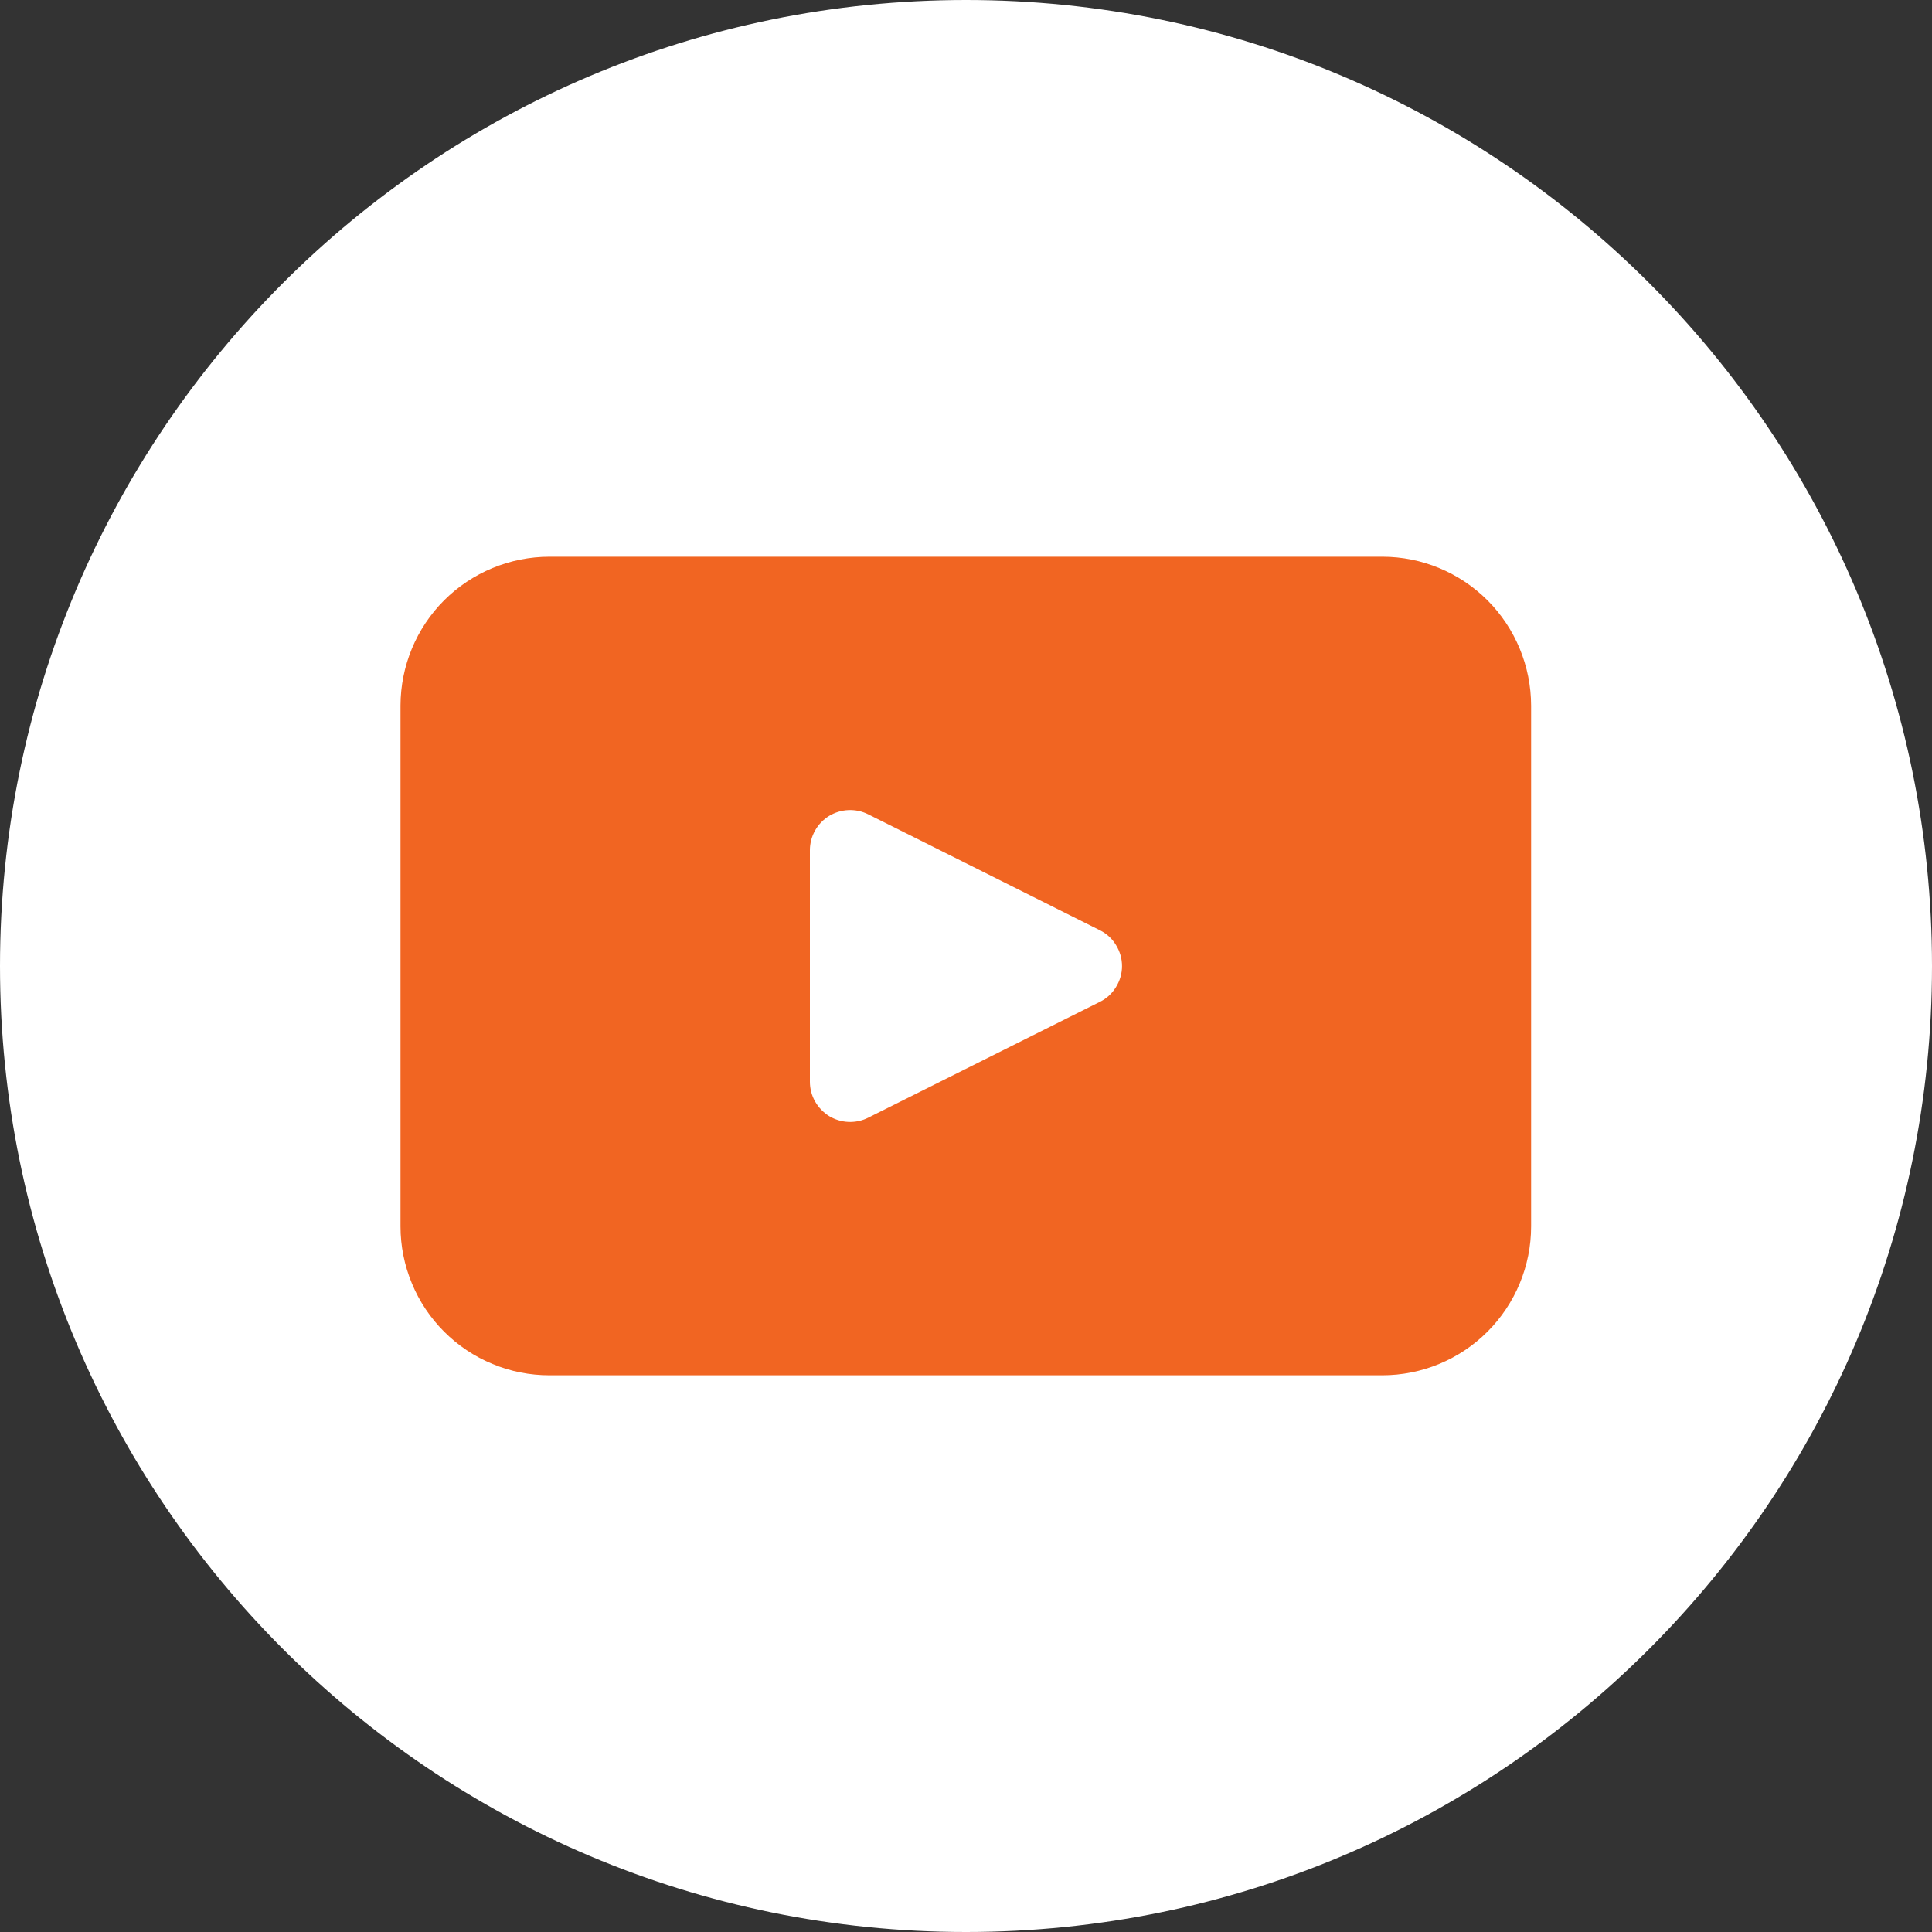 <svg width="20" height="20" viewBox="0 0 20 20" fill="none" xmlns="http://www.w3.org/2000/svg">
<rect x="0" y="0" width="20" height="20" fill="#333333" stroke="none"/>
<g clip-path="url(#clip0_34_234)">
<path d="M20 10C20 15.523 15.523 20 10 20C4.477 20 -1.52588e-05 15.52 -1.52588e-05 10C0.001 4.48 4.477 0 10 0C15.523 0 20 4.477 20 10Z" fill="white"/>
<path d="M14.31 5.763H5.689C5.28 5.763 4.888 5.925 4.598 6.214C4.309 6.503 4.147 6.895 4.146 7.304V12.696C4.146 12.898 4.186 13.099 4.264 13.286C4.341 13.473 4.455 13.643 4.598 13.786C4.741 13.929 4.911 14.043 5.099 14.12C5.286 14.198 5.486 14.237 5.689 14.237H14.308C14.717 14.237 15.109 14.075 15.398 13.786C15.687 13.497 15.85 13.104 15.85 12.696V7.304C15.849 6.896 15.687 6.504 15.399 6.215C15.11 5.926 14.718 5.763 14.31 5.763ZM11.384 10.372L8.988 11.57C8.925 11.602 8.854 11.617 8.783 11.614C8.712 11.611 8.643 11.59 8.582 11.553C8.522 11.515 8.472 11.463 8.437 11.401C8.402 11.339 8.384 11.269 8.384 11.198V8.802C8.384 8.731 8.402 8.661 8.437 8.599C8.471 8.537 8.521 8.485 8.582 8.447C8.643 8.41 8.712 8.389 8.783 8.386C8.854 8.383 8.925 8.398 8.988 8.43L11.384 9.629C11.454 9.663 11.512 9.716 11.552 9.782C11.593 9.848 11.615 9.923 11.615 10.001C11.615 10.078 11.593 10.153 11.552 10.219C11.512 10.285 11.454 10.338 11.384 10.372Z" fill="#F16522"/>
</g>
<defs>
<clipPath id="clip0_34_234">
<rect width="20" height="20" fill="white"/>
</clipPath>
</defs>
</svg>

